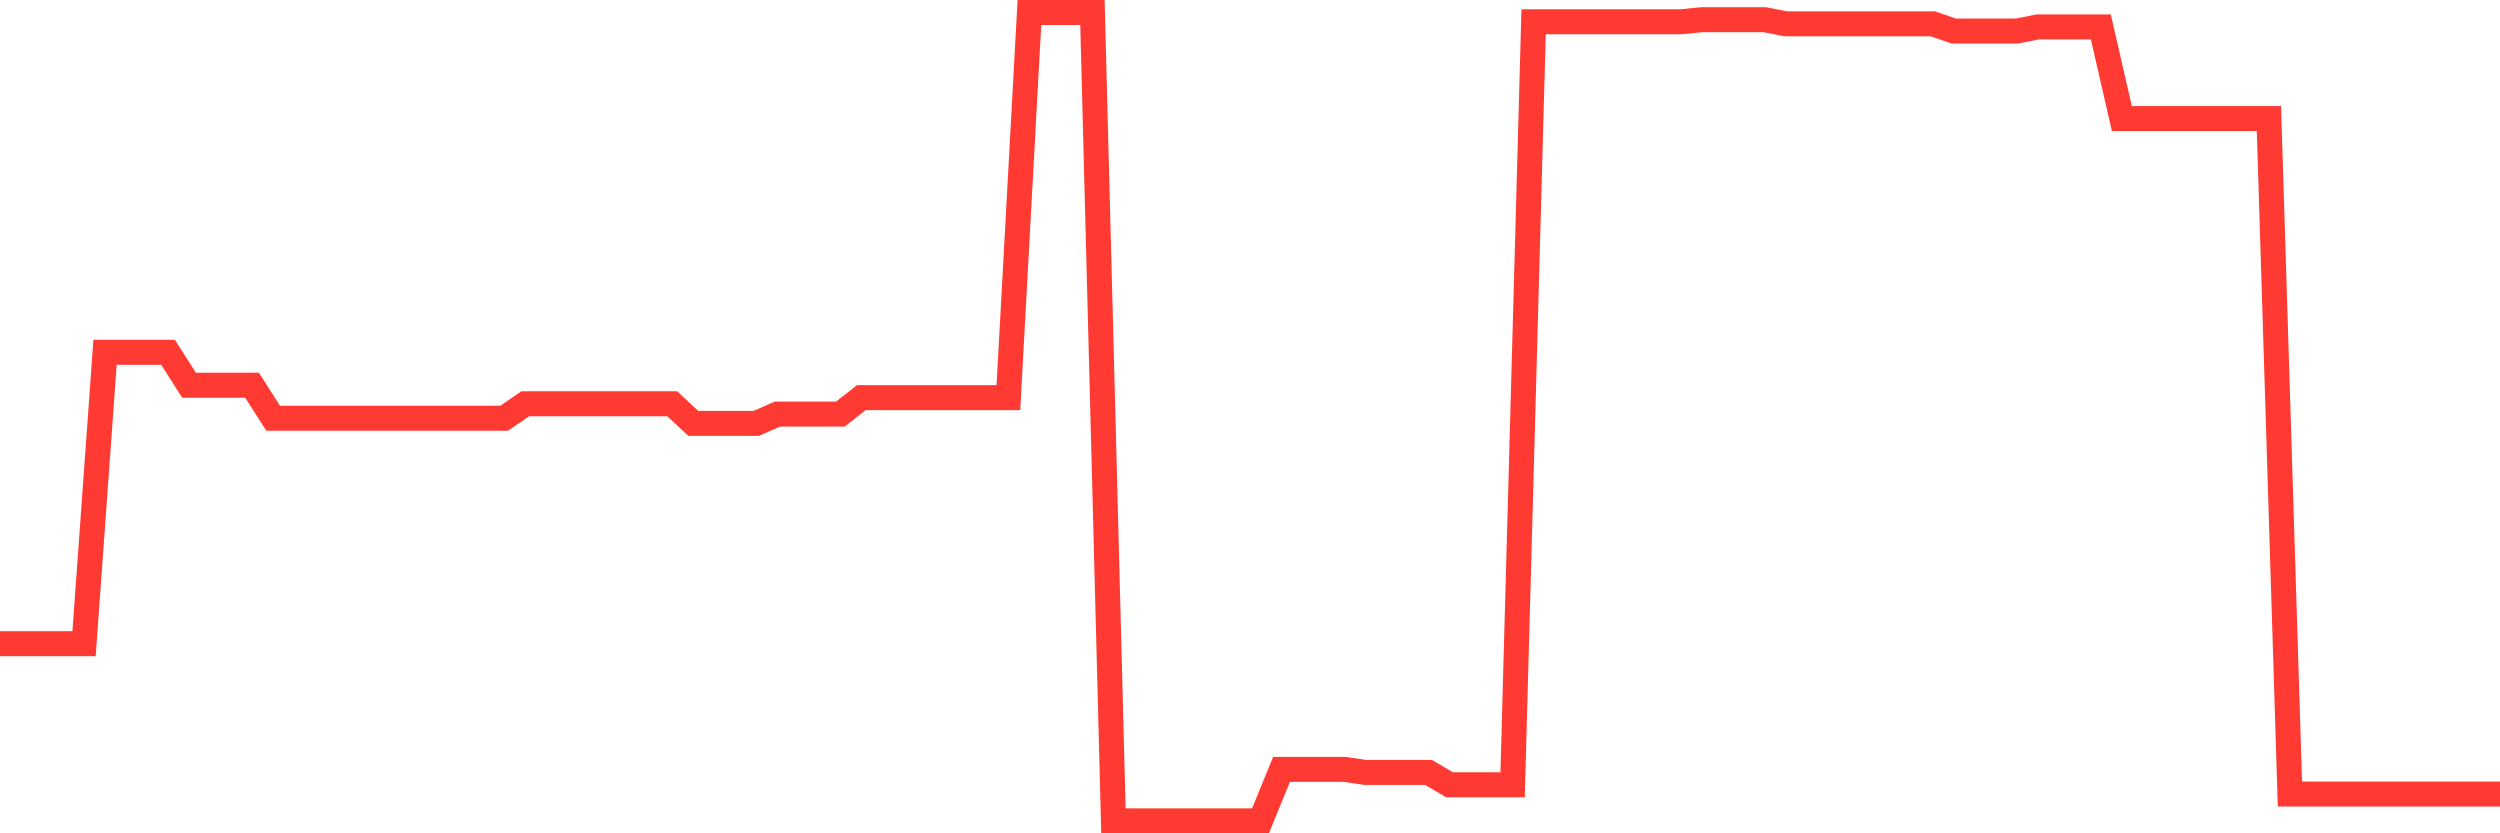 <svg
  xmlns="http://www.w3.org/2000/svg"
  xmlns:xlink="http://www.w3.org/1999/xlink"
  width="120"
  height="40"
  viewBox="0 0 120 40"
  preserveAspectRatio="none"
>
  <polyline
    points="0,30.899 1.008,30.899 2.017,30.899 3.025,30.899 4.034,30.899 5.042,16.911 6.05,16.911 7.059,16.911 8.067,16.911 9.076,18.492 10.084,18.492 11.092,18.492 12.101,18.492 13.109,20.074 14.118,20.074 15.126,20.074 16.134,20.074 17.143,20.074 18.151,20.074 19.16,20.074 20.168,20.074 21.176,20.074 22.185,20.074 23.193,20.074 24.202,20.074 25.21,19.382 26.218,19.382 27.227,19.382 28.235,19.382 29.244,19.382 30.252,19.382 31.261,19.382 32.269,19.382 33.277,20.321 34.286,20.321 35.294,20.321 36.303,20.321 37.311,19.876 38.319,19.876 39.328,19.876 40.336,19.876 41.345,19.086 42.353,19.086 43.361,19.086 44.37,19.086 45.378,19.086 46.387,19.086 47.395,19.086 48.403,19.086 49.412,0.6 50.42,0.6 51.429,0.6 52.437,0.6 53.445,39.4 54.454,39.4 55.462,39.4 56.471,39.4 57.479,39.4 58.487,39.4 59.496,39.4 60.504,39.4 61.513,36.929 62.521,36.929 63.529,36.929 64.538,36.929 65.546,37.077 66.555,37.077 67.563,37.077 68.571,37.077 69.58,37.67 70.588,37.67 71.597,37.67 72.605,37.67 73.613,1.045 74.622,1.045 75.63,1.045 76.639,1.045 77.647,1.045 78.655,1.045 79.664,1.045 80.672,1.045 81.681,0.946 82.689,0.946 83.697,0.946 84.706,0.946 85.714,1.144 86.723,1.144 87.731,1.144 88.739,1.144 89.748,1.144 90.756,1.144 91.765,1.144 92.773,1.144 93.782,1.49 94.79,1.49 95.798,1.49 96.807,1.49 97.815,1.292 98.824,1.292 99.832,1.292 100.84,1.292 101.849,5.691 102.857,5.691 103.866,5.691 104.874,5.691 105.882,5.691 106.891,5.691 107.899,5.691 108.908,5.691 109.916,38.115 110.924,38.115 111.933,38.115 112.941,38.115 113.95,38.115 114.958,38.115 115.966,38.115 116.975,38.115 117.983,38.115 118.992,38.115 120,38.115"
    fill="none"
    stroke="#ff3a33"
    stroke-width="1.2"
  >
  </polyline>
</svg>